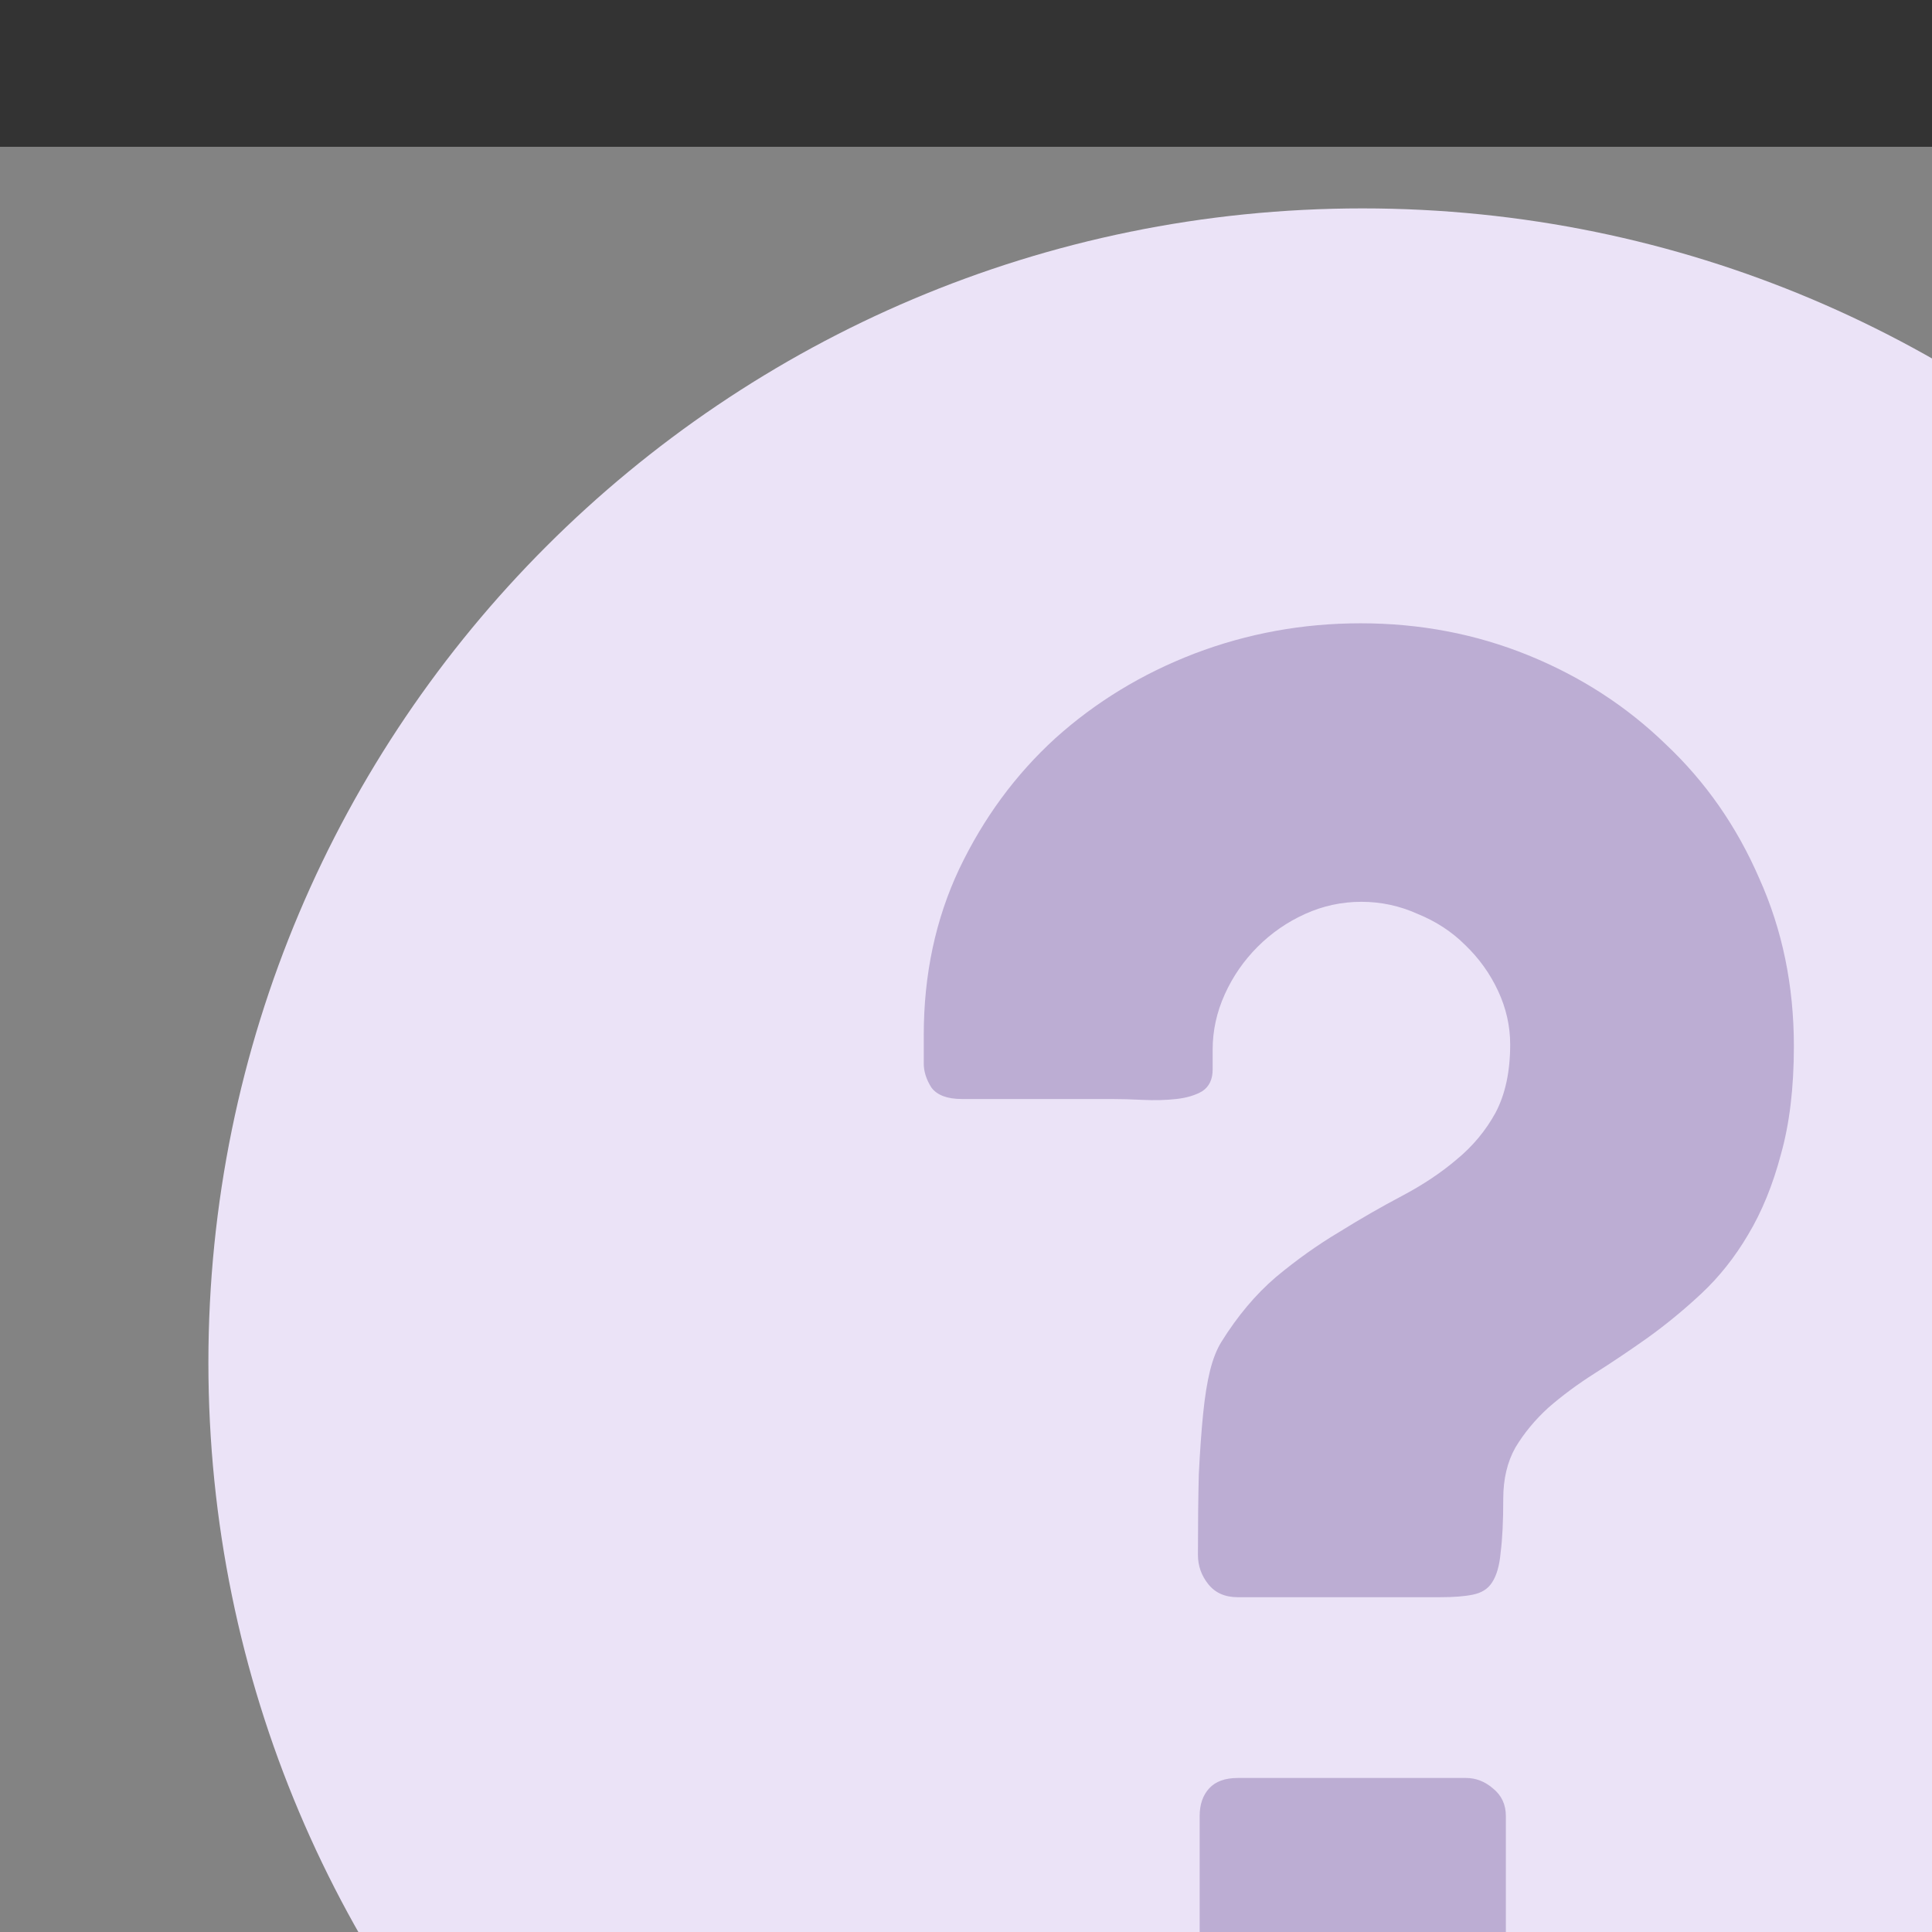 <?xml version="1.0" encoding="UTF-8" standalone="no"?>
<!-- Generator: Adobe Illustrator 19.0.0, SVG Export Plug-In . SVG Version: 6.00 Build 0)  -->

<svg
   xmlns:dc="http://purl.org/dc/elements/1.1/"
   xmlns:cc="http://creativecommons.org/ns#"
   xmlns:rdf="http://www.w3.org/1999/02/22-rdf-syntax-ns#"
   xmlns:svg="http://www.w3.org/2000/svg"
   xmlns="http://www.w3.org/2000/svg"
   xmlns:sodipodi="http://sodipodi.sourceforge.net/DTD/sodipodi-0.dtd"
   xmlns:inkscape="http://www.inkscape.org/namespaces/inkscape"
   version="1.1"
   id="Layer_1"
   x="0px"
   y="0px"
   viewBox="0 0 505 505"
   style="enable-background:new 0 0 505 505;"
   xml:space="preserve"
   sodipodi:docname="gutenberg.svg"
   inkscape:version="0.92.0 r15299"><rect x="0" y="0" width="505" height="505" fill="#333333" stroke="none"/><defs
     id="defs41" /><sodipodi:namedview
     pagecolor="#ffffff"
     bordercolor="#666666"
     borderopacity="1"
     objecttolerance="10"
     gridtolerance="10"
     guidetolerance="10"
     inkscape:pageopacity="0"
     inkscape:pageshadow="2"
     inkscape:window-width="1920"
     inkscape:window-height="1017"
     id="namedview39"
     showgrid="false"
     inkscape:zoom="0.3304499"
     inkscape:cx="-1053.4428"
     inkscape:cy="-433.7651"
     inkscape:window-x="-8"
     inkscape:window-y="-8"
     inkscape:window-maximized="1"
     inkscape:current-layer="Layer_1" /><path
     style="fill:#ded1f2;fill-opacity:1;stroke-width:1.195"
     d="m 54.471,356.147 c 0,-166.668 135.007,-301.675 301.675,-301.675 166.549,0 301.675,135.007 301.675,301.675 0,166.668 -135.127,301.675 -301.675,301.675 -166.668,0 -301.675,-135.007 -301.675,-301.675 z"
     id="path2"
     inkscape:connector-curvature="0" /><g
     id="g8"
     transform="scale(1.303)" /><g
     id="g10"
     transform="scale(1.303)" /><g
     id="g12"
     transform="scale(1.303)" /><g
     id="g14"
     transform="scale(1.303)" /><g
     id="g16"
     transform="scale(1.303)" /><g
     id="g18"
     transform="scale(1.303)" /><g
     id="g20"
     transform="scale(1.303)" /><g
     id="g22"
     transform="scale(1.303)" /><g
     id="g24"
     transform="scale(1.303)" /><g
     id="g26"
     transform="scale(1.303)" /><g
     id="g28"
     transform="scale(1.303)" /><g
     id="g30"
     transform="scale(1.303)" /><g
     id="g32"
     transform="scale(1.303)" /><g
     id="g34"
     transform="scale(1.303)" /><g
     id="g36"
     transform="scale(1.303)" /><g
     transform="translate(107.141,82.56)"
     id="g8-7"
     style="fill:#90a4ae;fill-opacity:1" /><g
     transform="translate(107.141,82.56)"
     id="g48" /><g
     transform="translate(107.141,82.56)"
     id="g50" /><g
     transform="translate(107.141,82.56)"
     id="g52" /><g
     transform="translate(107.141,82.56)"
     id="g54" /><g
     transform="translate(107.141,82.56)"
     id="g56" /><g
     transform="translate(107.141,82.56)"
     id="g58" /><g
     transform="translate(107.141,82.56)"
     id="g60" /><g
     transform="translate(107.141,82.56)"
     id="g62" /><g
     transform="translate(107.141,82.56)"
     id="g64" /><g
     transform="translate(107.141,82.56)"
     id="g66" /><g
     transform="translate(107.141,82.56)"
     id="g68" /><g
     transform="translate(107.141,82.56)"
     id="g70" /><g
     transform="translate(107.141,82.56)"
     id="g72" /><g
     transform="translate(107.141,82.56)"
     id="g74" /><g
     transform="translate(107.141,82.56)"
     id="g76" /><g
     aria-label="?"
     style="font-style:normal;font-variant:normal;font-weight:normal;font-stretch:normal;font-size:452.164px;line-height:770.735px;font-family:Cocogoose;-inkscape-font-specification:Cocogoose;text-align:center;letter-spacing:0px;word-spacing:0px;text-anchor:middle;fill:#9178b7;fill-opacity:1;stroke:none;stroke-width:30.829"
     id="text4518"><path
       d="m 392.933,391.717 q 0,8.817 -0.678,14.017 -0.452,5.2 -2.261,7.913 -1.583,2.487 -4.974,3.165 -3.165,0.678 -8.591,0.678 h -52.903 q -4.974,0 -7.687,-3.391 -2.713,-3.391 -2.713,-7.687 0,-11.982 0.226,-21.026 0.452,-9.043 1.13,-15.826 0.678,-6.782 1.809,-11.304 1.13,-4.522 2.939,-7.461 6.33,-10.174 14.243,-16.956 8.139,-6.782 16.504,-11.756 8.365,-5.2 16.504,-9.495 8.139,-4.296 14.243,-9.495 6.33,-5.2 10.174,-12.208 3.843,-7.235 3.843,-17.86 0,-7.235 -3.165,-14.017 -3.165,-6.782 -8.591,-11.982 -5.2,-5.2 -12.435,-8.139 -7.009,-3.165 -14.695,-3.165 -7.687,0 -14.695,3.165 -7.009,3.165 -12.435,8.591 -5.426,5.426 -8.591,12.435 -3.165,7.009 -3.165,14.469 v 5.2 q 0,3.843 -2.713,5.652 -2.713,1.583 -6.782,2.035 -4.069,0.452 -8.817,0.226 -4.522,-0.226 -8.139,-0.226 h -39.112 q -5.652,0 -7.913,-2.939 -2.035,-3.165 -2.035,-6.33 v -7.461 q 0,-23.739 9.269,-43.408 9.495,-19.895 25.095,-34.138 15.826,-14.243 36.399,-22.156 20.8,-7.913 43.408,-7.913 23.286,0 43.86,8.365 20.573,8.365 35.947,23.286 15.6,14.695 24.417,35.043 9.043,20.121 9.043,43.86 0,16.278 -3.391,28.26 -3.165,11.982 -8.591,21.026 -5.2,8.817 -12.208,15.374 -6.782,6.33 -14.017,11.53 -7.009,4.974 -13.791,9.269 -6.782,4.296 -12.208,9.043 -5.2,4.748 -8.591,10.4 -3.165,5.652 -3.165,13.339 z m -79.355,82.972 q 0,-4.522 2.487,-7.235 2.487,-2.713 7.461,-2.713 h 59.686 q 3.843,0 7.009,2.713 3.391,2.713 3.391,7.235 v 54.712 q 0,4.069 -2.713,7.235 -2.487,3.165 -7.687,3.165 h -59.686 q -9.948,0 -9.948,-10.4 z"
       style="fill:#9178b7;fill-opacity:1;stroke-width:30.829"
       id="path4520"
       inkscape:connector-curvature="0" /></g><rect
     style="opacity:0.5;fill:#ffffff;fill-opacity:0.784;fill-rule:evenodd;stroke:none;stroke-width:5.628;stroke-linecap:round;stroke-linejoin:round;stroke-miterlimit:4;stroke-dasharray:none;stroke-dashoffset:0;stroke-opacity:1;paint-order:stroke fill markers"
     id="rect4504"
     width="768.565"
     height="678.055"
     x="-43.303"
     y="38.372" /></svg>